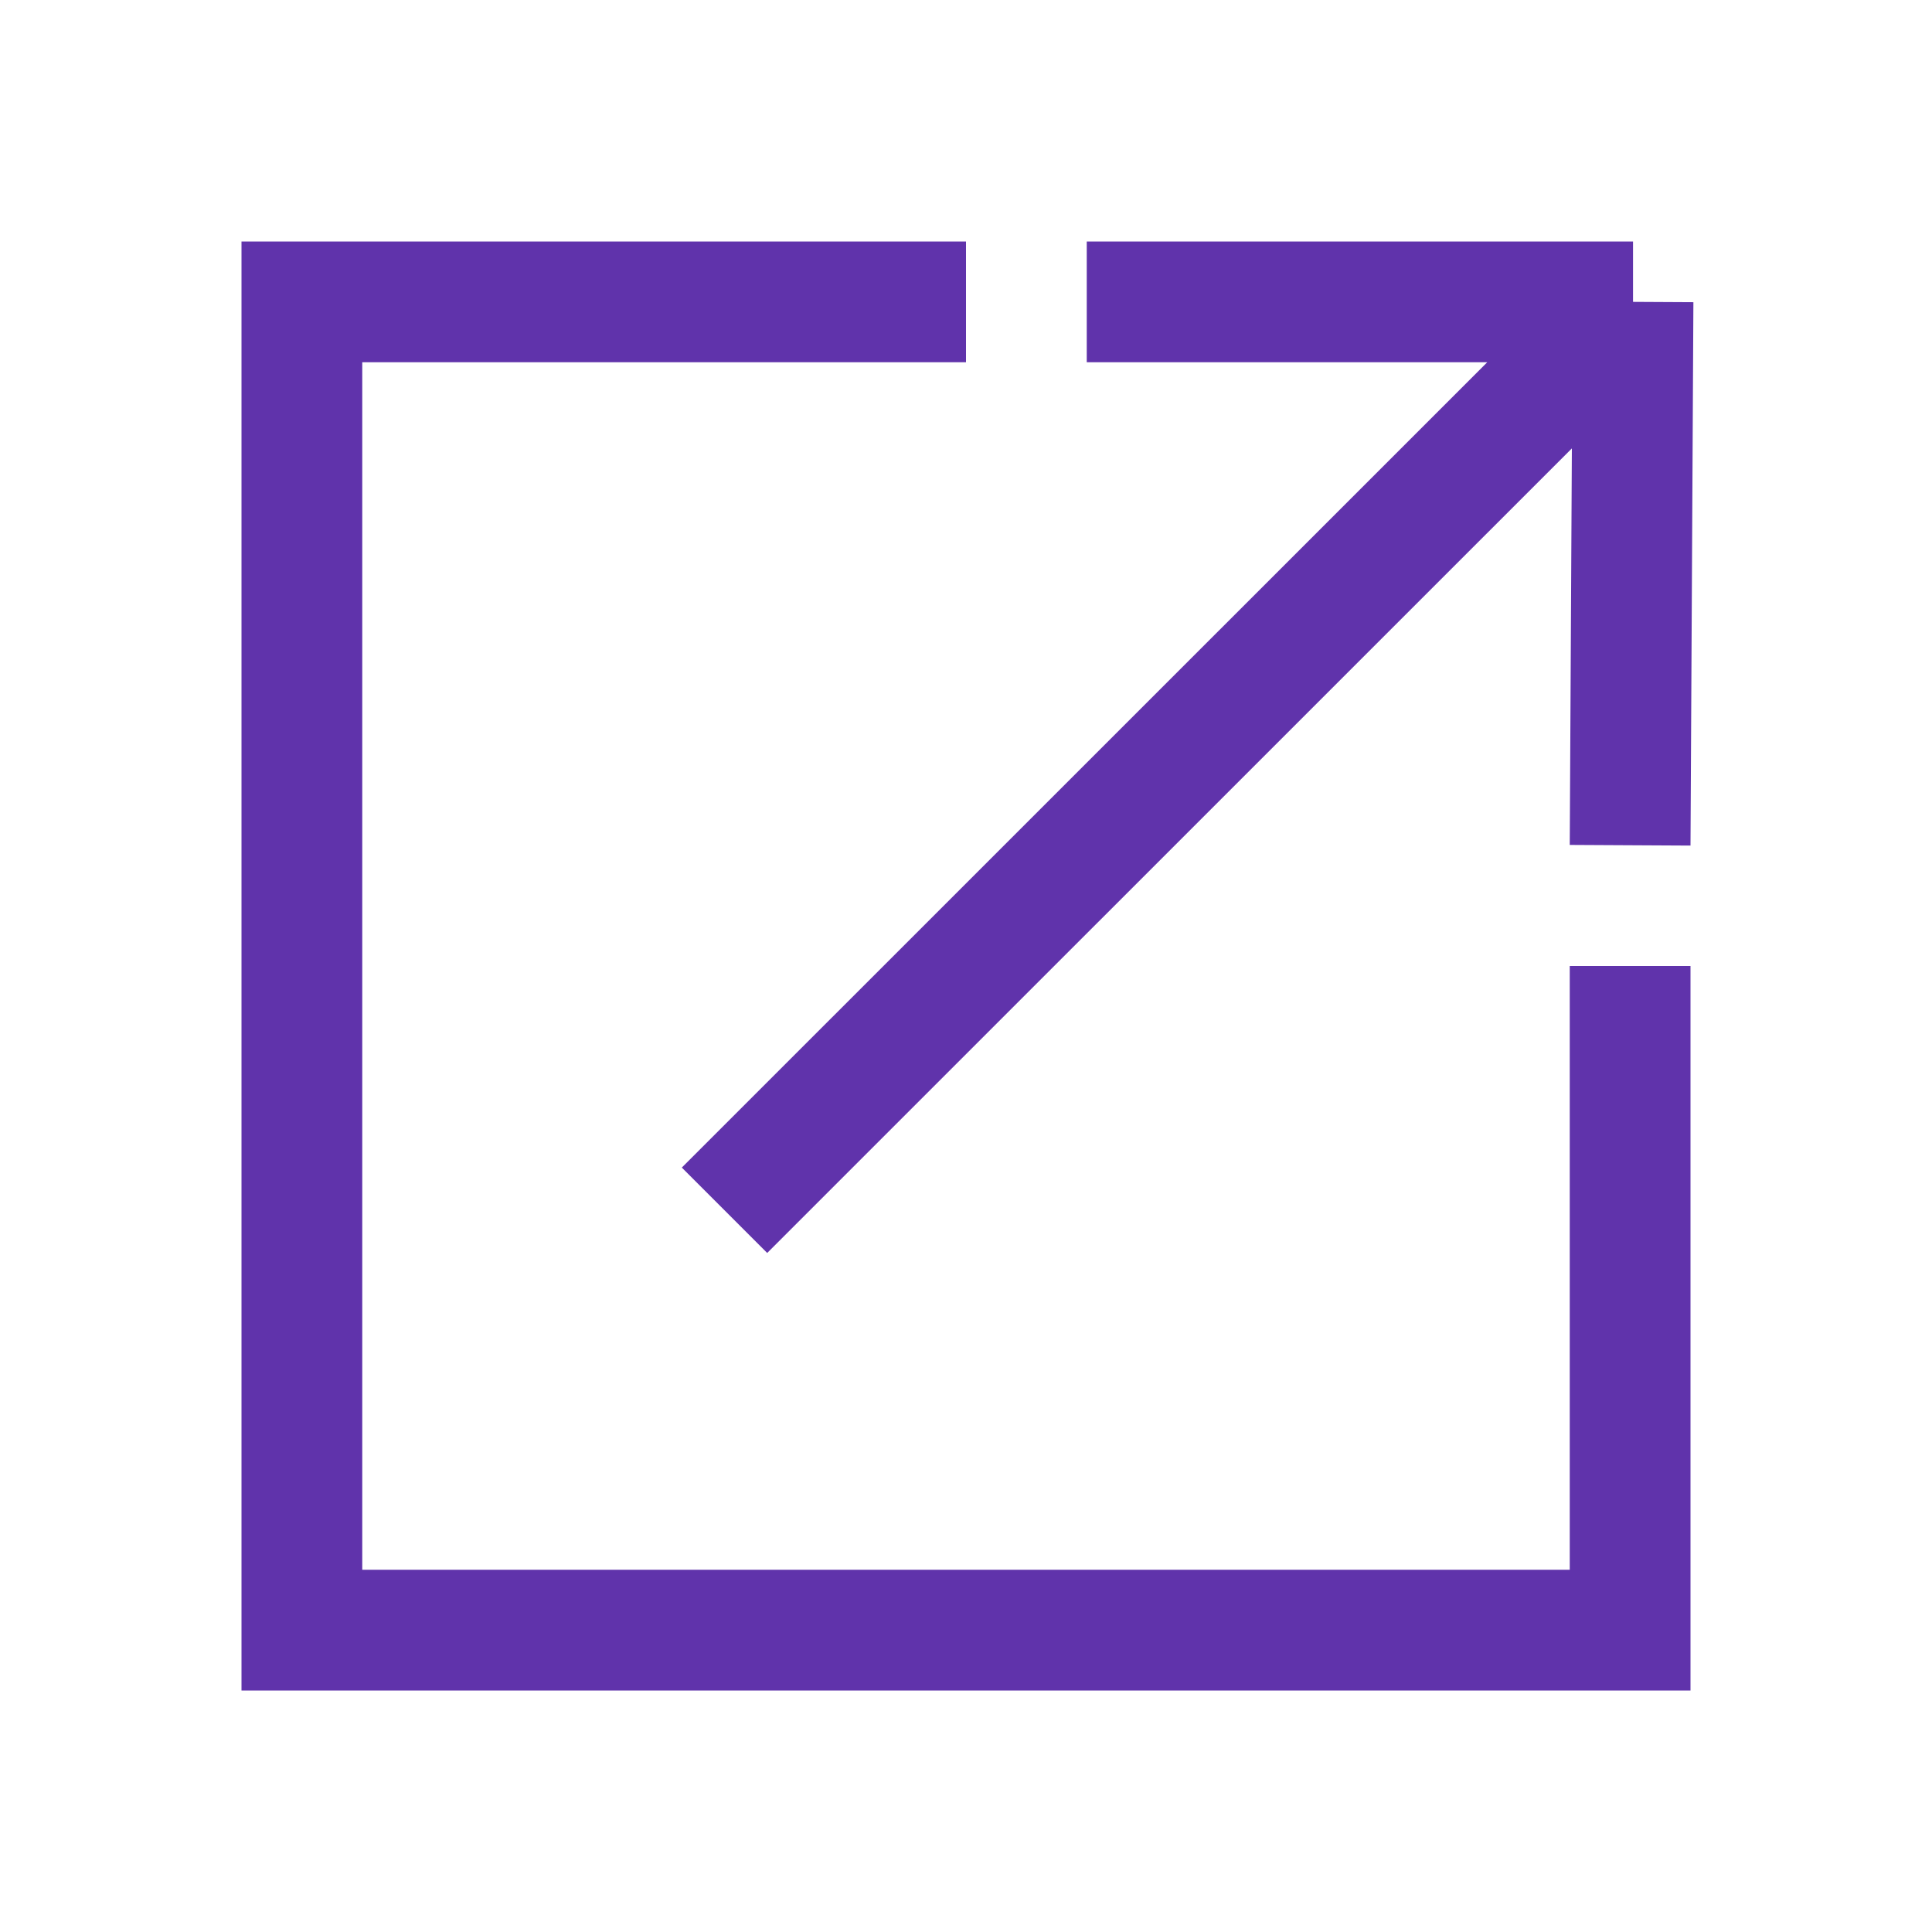<svg width="16" height="16" viewBox="0 0 16 16" fill="none" xmlns="http://www.w3.org/2000/svg">
<path d="M13 13H3V3H8V2H3.334C2.956 2 2.334 2 2 2C2 2.333 2 2.974 2 3.333V12.667C2 13.064 2 13.667 2 14C2.333 14 2.994 14 3.334 14H12.667C13.064 14 13.667 14 14 14C14 13.667 14 13.003 14 12.667V8L13 8V13Z" fill="#6033AB"/>
<path d="M6 10.023L13.524 2.5M13.524 2.5H9M13.524 2.5L13.5 7" stroke="#6033AB"/>
</svg>
